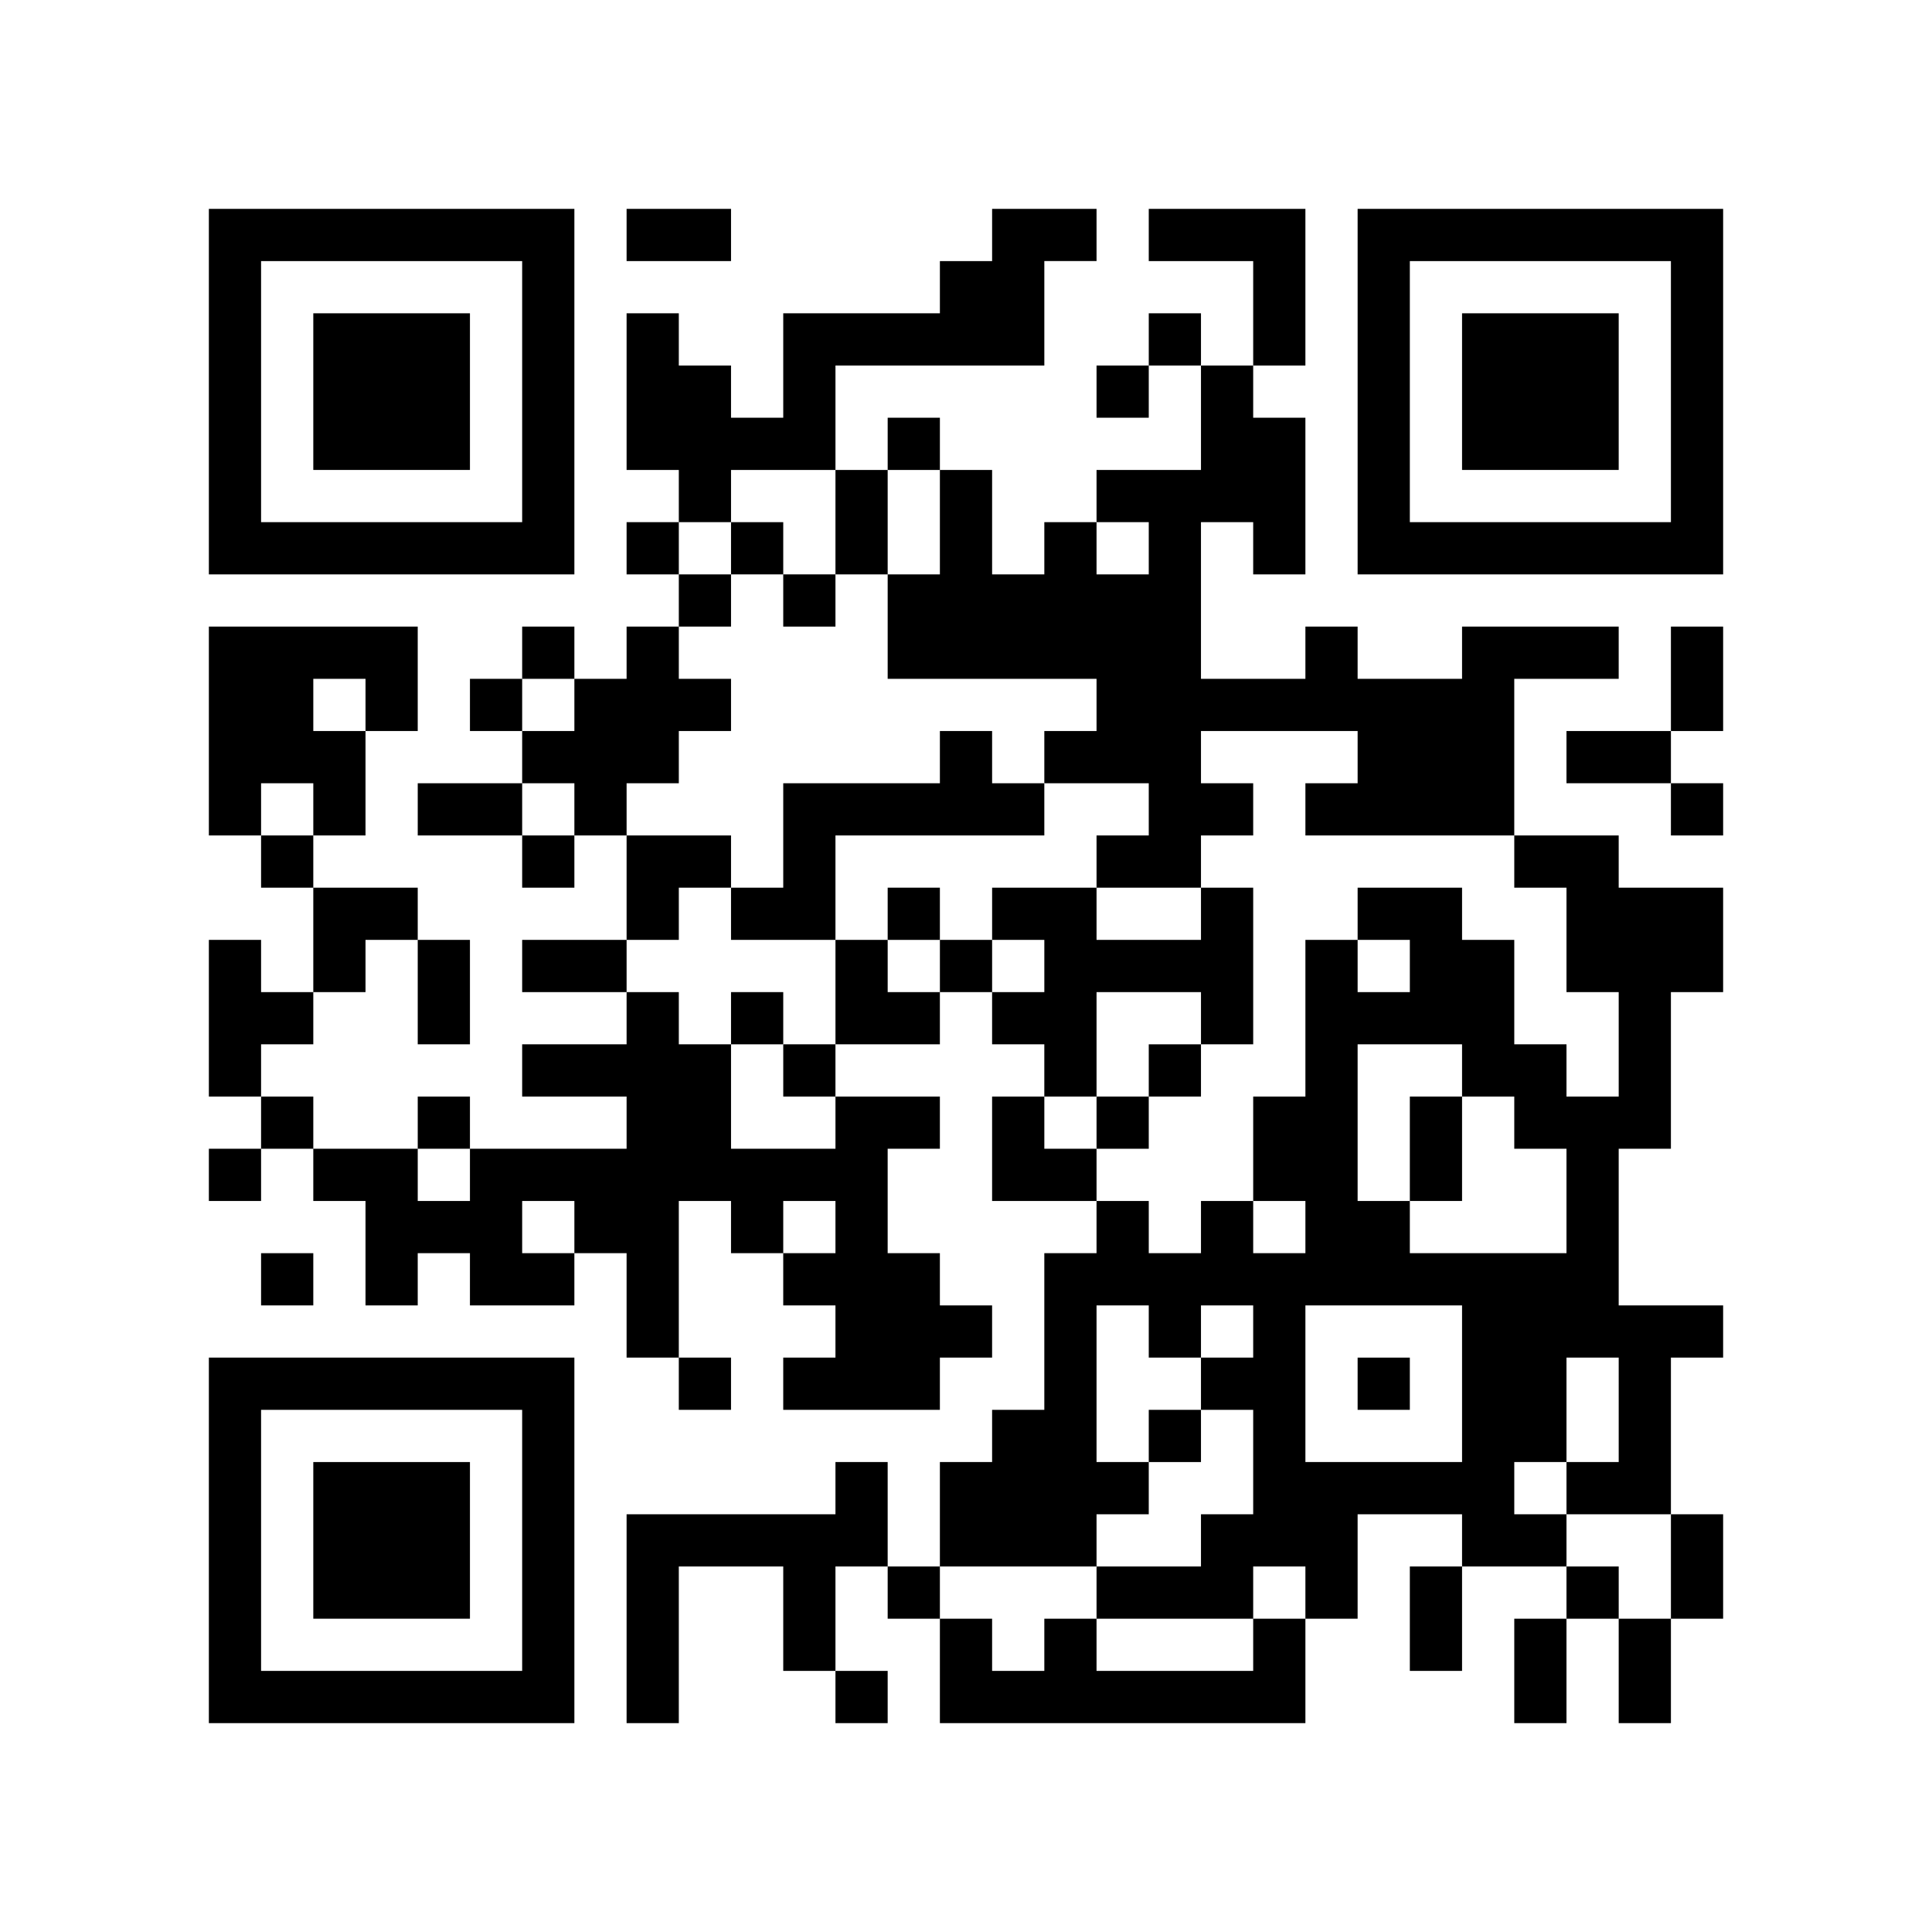 <svg id="レイヤー_1" data-name="レイヤー 1" xmlns="http://www.w3.org/2000/svg" viewBox="0 0 148 148"><defs><style>.cls-1{fill:#fff;}</style></defs><rect class="cls-1" width="148" height="148"/><path d="M239,377.89v14h28v-28H239Zm24,0v10H243v-20h20Zm0,0" transform="translate(-223 -347.89)"/><path d="M247,377.89v6h12v-12H247Zm0,0" transform="translate(-223 -347.89)"/><path d="M271,365.89v2h8v-4h-8Zm0,0" transform="translate(-223 -347.89)"/><path d="M299,365.89v2h-4v4H283v8h-4v-4h-4v-4h-4v12h4v4h-4v4h4v4h-4v4h-4v-4h-4v4h-4v4h4v4h-8v4h8v4h4v-4h4v8h-8v4h8v4h-8v4h8v4H259v-4h-4v4h-8v-4h-4v-4h4v-4h4v-4h4v8h4v-8h-4v-4h-8v-4h4v-8h4v-8H239v16h4v4h4v8h-4v-4h-4v12h4v4h-4v4h4v-4h4v4h4v8h4v-4h4v4h8v-4h4v8h4v4h4v-4h-4v-12h4v4h4v4h4v4h-4v4h12v-4h4v-4h-4v-4h-4v-8h4v-4h-8v-4h8v-4h4v4h4v4h-4v8h8v4h-4v12h-4v4h-4v8h-4v-8h-4v4H271v16h4v-12h8v8h4v4h4v-4h-4v-8h4v4h4v8h28v-8h4v-8h8v4h-4v8h4v-8h8v4h-4v8h4v-8h4v8h4v-8h4v-8h-4v-12h4v-4h-8v-12h4v-12h4v-8h-8v-4h-8v-12h8v-4H335v4h-8v-4h-4v4h-8v-12h4v4h4v-12h-4v-4h4v-12H311v4h8v8h-4v-4h-4v4h-4v4h4v-4h4v8h-8v4h-4v4h-4v-8h-4v-4h-4v4h-4v-8h16v-8h4v-4h-8Zm-12,22v4h4v-8h4v8h-4v8h16v4h-4v4h8v4h-4v4h8v-4h4v-4h-4v-4h12v4h-4v4h16v4h4v8h4v8h-4v-4h-4v-8h-4v-4h-8v4h4v4h-4v-4h-4v12h-4v8h4v4h-4v-4h-4v4h-4v-4h-4v-4h-4v-4h4v-8h8v4h4v-12h-4v4h-8v-4h-8v4h4v4h-4v-4h-4v4h-4v-4h-4v8h-4v4h4v4h-8v-8h-4v-4h-4v-4h4v-4h4v-4h-8v-4h4v-4h4v-4h-4v-4h4v-4h-4v-4h4v-4h8Zm24,2v2h-4v-4h4Zm-60,12v2h-4v-4h4Zm16,0v2h-4v-4h4Zm-20,8v2h-4v-4h4Zm20,0v2h-4v-4h4Zm68,20v2h4v4h4v8H331v-4h-4v-12h8Zm-76,8v2h-4v-4h4Zm8,4v2h-4v-4h4Zm20,0v2h-4v-4h4Zm24,8v2h4v-4h4v4h-4v4h4v8h-4v4h-8v4h12v-4h4v4h-4v4H307v-4h-4v4h-4v-4h-4v-4h12v-4h4v-4h-4v-12h4Zm24,4v6H323v-12h12Zm12,2v4h-4v4h8v8h-4v-4h-4v-4h-4v-4h4v-8h4Zm0,0" transform="translate(-223 -347.89)"/><path d="M279,389.89v2h4v4h4v-4h-4v-4h-4Zm0,0" transform="translate(-223 -347.89)"/><path d="M295,405.89v2H283v8h-4v4h8v-8h16v-4h-4v-4h-4Zm0,0" transform="translate(-223 -347.89)"/><path d="M291,417.89v2h4v-4h-4Zm0,0" transform="translate(-223 -347.89)"/><path d="M279,425.89v2h4v-4h-4Zm0,0" transform="translate(-223 -347.89)"/><path d="M311,429.89v2h-4v4h4v-4h4v-4h-4Zm0,0" transform="translate(-223 -347.89)"/><path d="M331,435.89v4h4v-8h-4Zm0,0" transform="translate(-223 -347.89)"/><path d="M311,457.89v2h4v-4h-4Zm0,0" transform="translate(-223 -347.89)"/><path d="M327,453.89v2h4v-4h-4Zm0,0" transform="translate(-223 -347.89)"/><path d="M327,377.89v14h28v-28H327Zm24,0v10H331v-20h20Zm0,0" transform="translate(-223 -347.89)"/><path d="M335,377.89v6h12v-12H335Zm0,0" transform="translate(-223 -347.89)"/><path d="M351,399.89v4h-8v4h8v4h4v-4h-4v-4h4v-8h-4Zm0,0" transform="translate(-223 -347.89)"/><path d="M243,445.89v2h4v-4h-4Zm0,0" transform="translate(-223 -347.89)"/><path d="M239,465.89v14h28v-28H239Zm24,0v10H243v-20h20Zm0,0" transform="translate(-223 -347.89)"/><path d="M247,465.89v6h12v-12H247Zm0,0" transform="translate(-223 -347.89)"/></svg>